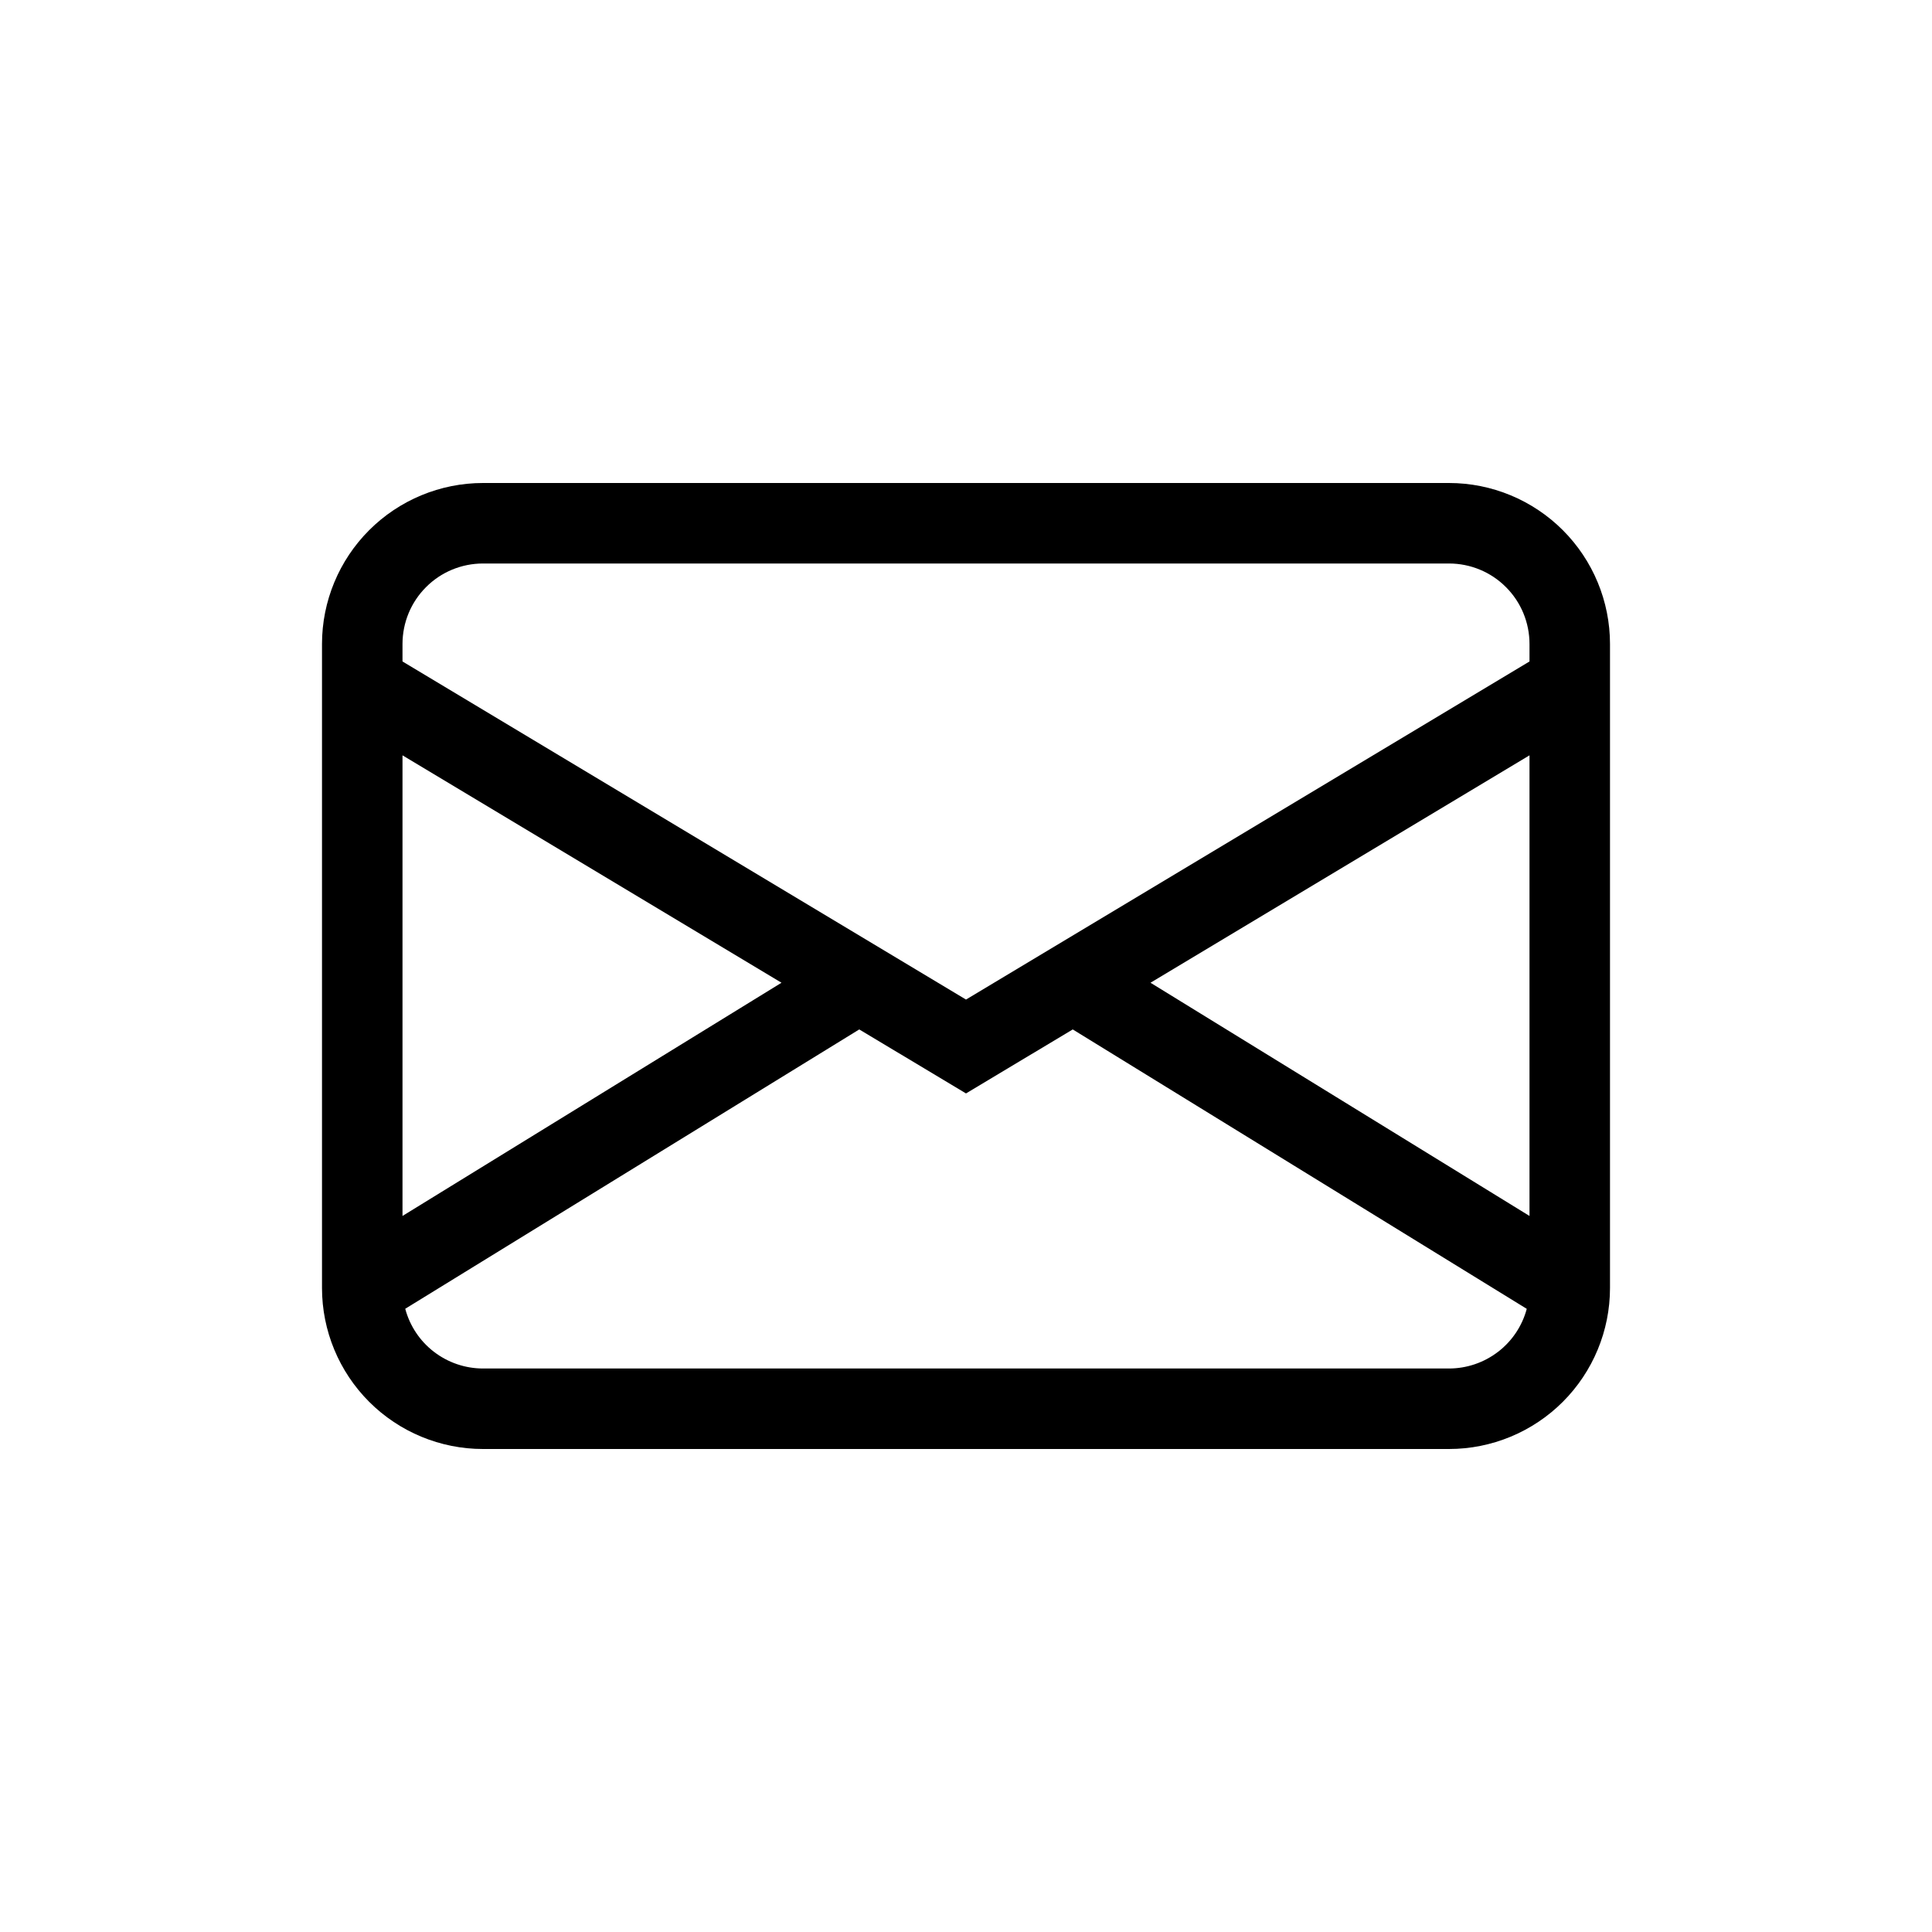 <svg width="24" height="24" viewBox="0 0 24 24" fill="none" xmlns="http://www.w3.org/2000/svg">
<path d="M4 8C4 7.47 4.211 6.961 4.586 6.586C4.961 6.211 5.47 6 6 6H18C18.53 6 19.039 6.211 19.414 6.586C19.789 6.961 20 7.47 20 8V16C20 16.53 19.789 17.039 19.414 17.414C19.039 17.789 18.53 18 18 18H6C5.47 18 4.961 17.789 4.586 17.414C4.211 17.039 4 16.53 4 16V8ZM6 7C5.735 7 5.48 7.105 5.293 7.293C5.105 7.48 5 7.735 5 8V8.217L12 12.417L19 8.217V8C19 7.735 18.895 7.48 18.707 7.293C18.52 7.105 18.265 7 18 7H6ZM19 9.383L14.292 12.208L19 15.105V9.383ZM18.966 16.259L13.326 12.788L12 13.583L10.674 12.788L5.034 16.258C5.091 16.471 5.216 16.659 5.391 16.793C5.566 16.927 5.78 17 6 17H18C18.22 17 18.434 16.927 18.609 16.793C18.783 16.66 18.909 16.472 18.966 16.259ZM5 15.105L9.708 12.208L5 9.383V15.105Z" fill="black"/>
</svg>
